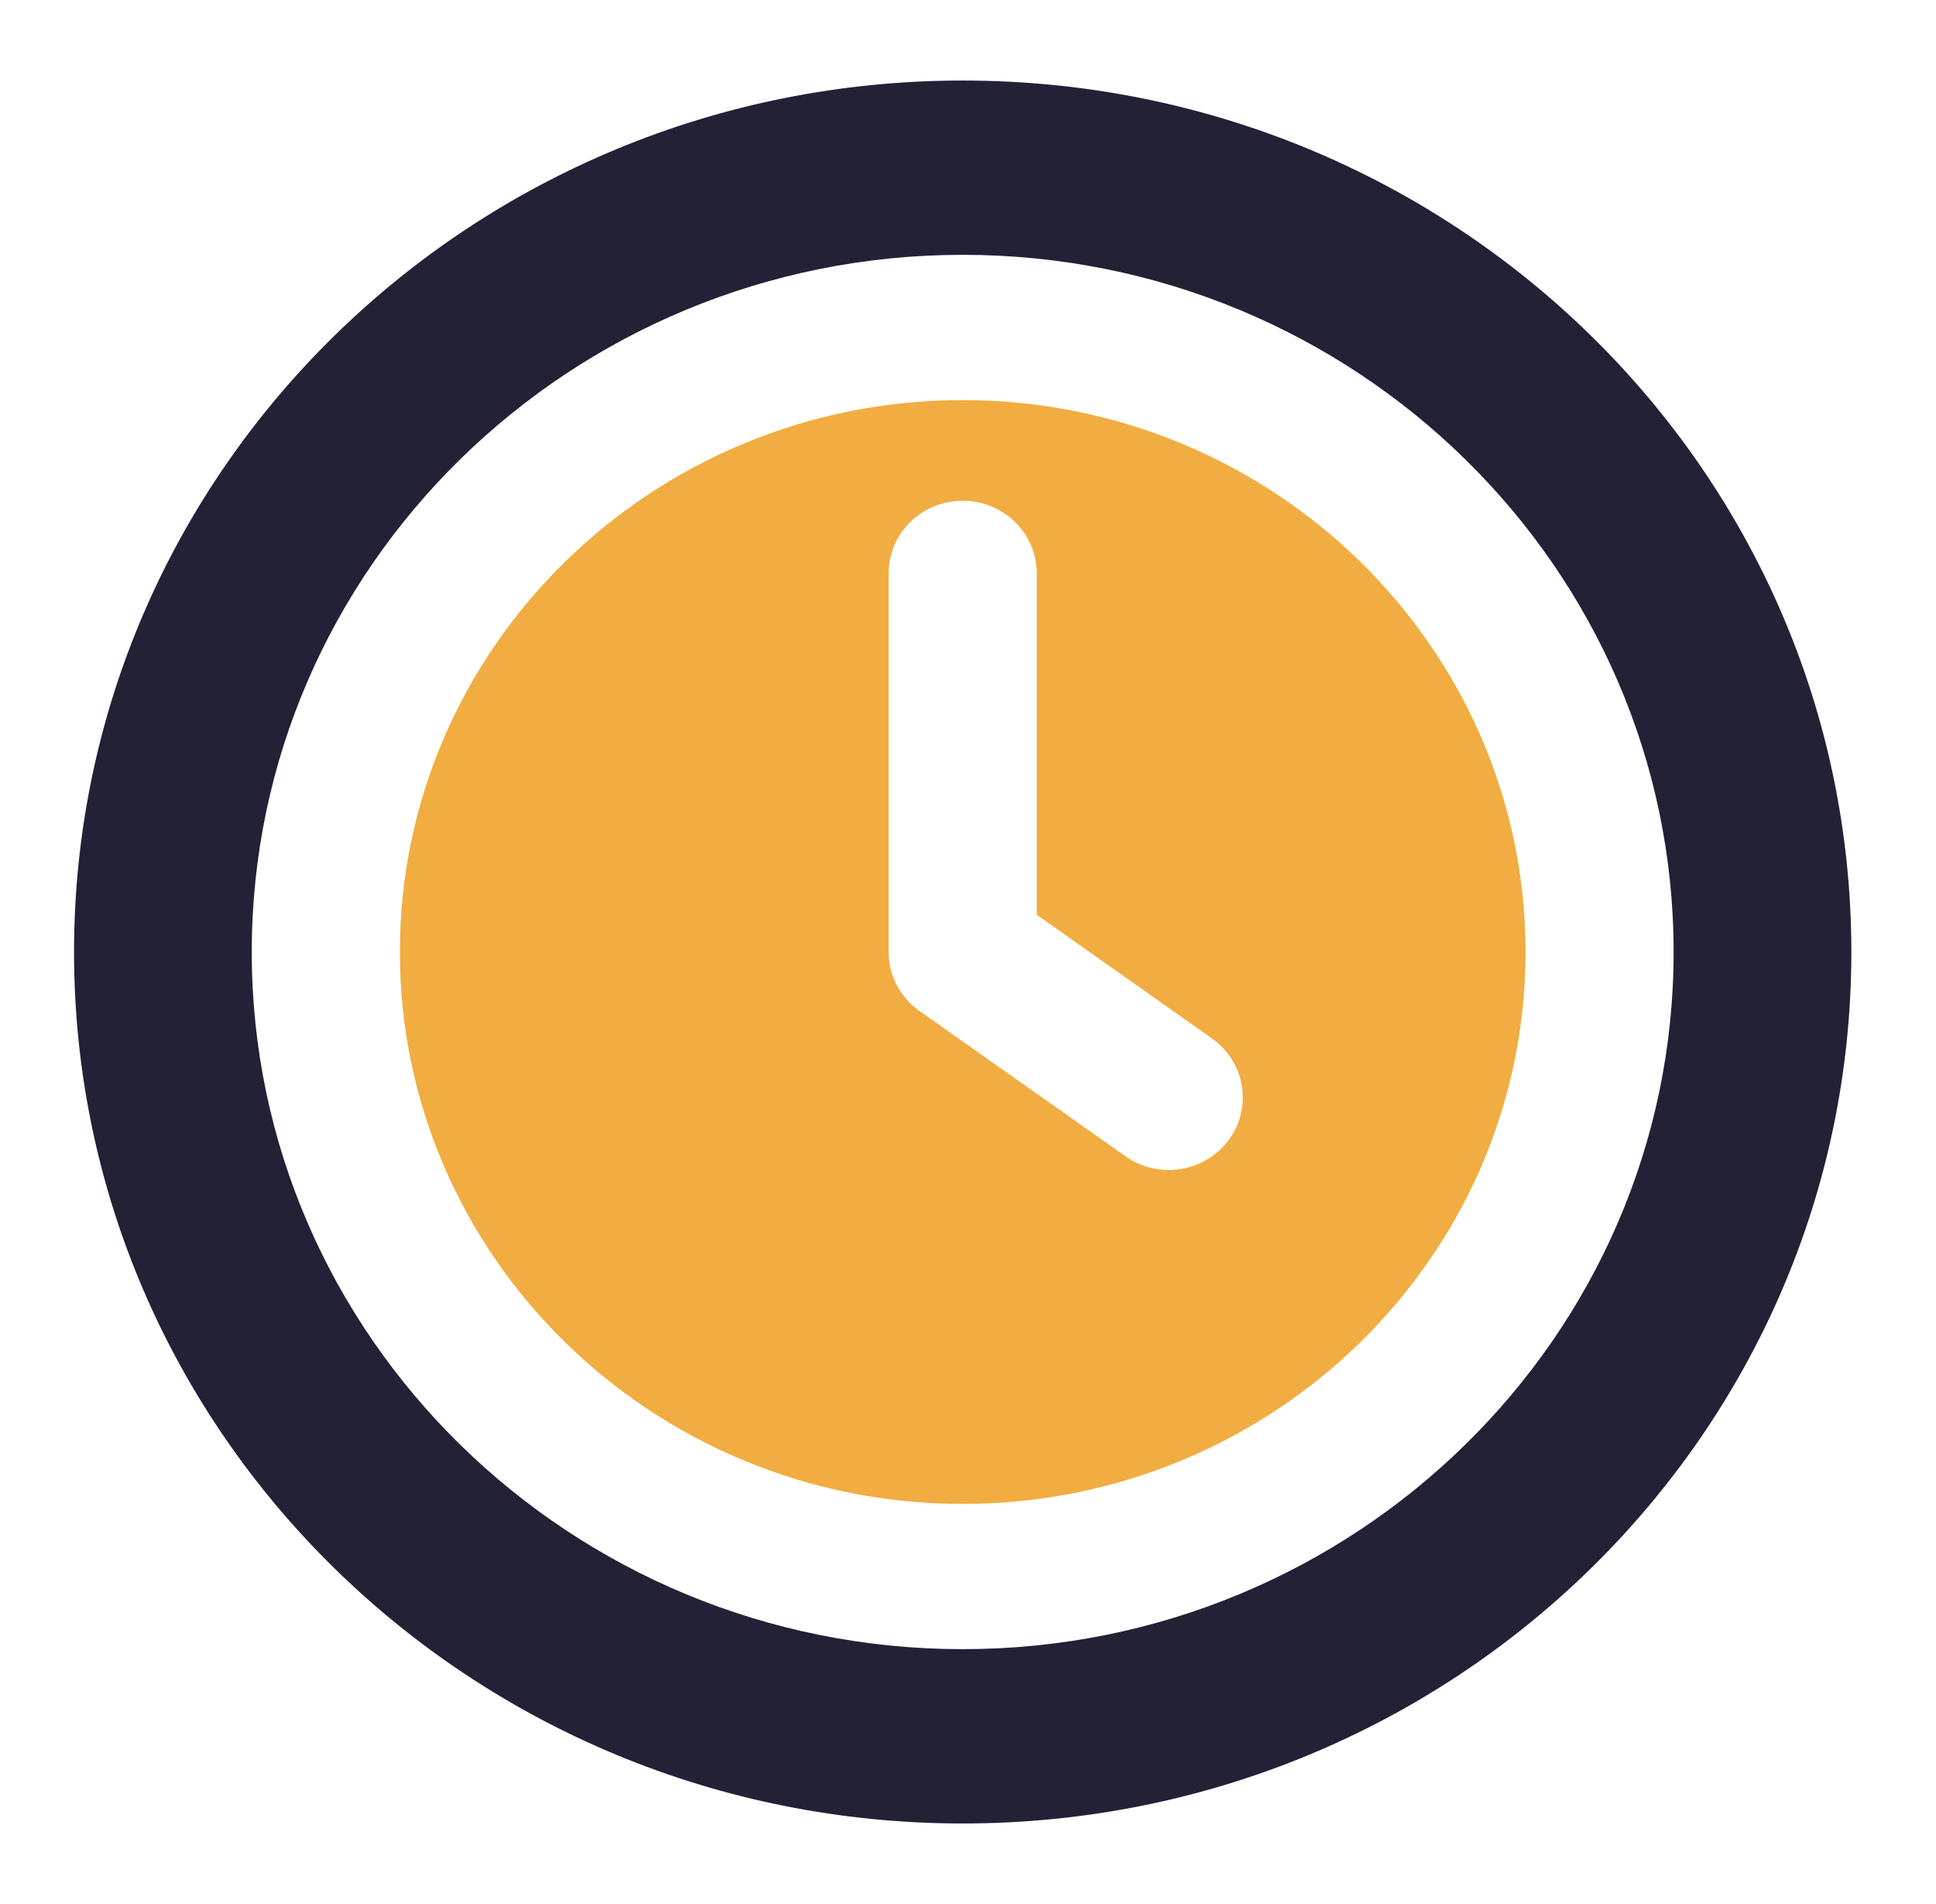 <svg width="61" height="60" viewBox="0 0 61 60" fill="none" xmlns="http://www.w3.org/2000/svg"><path fill-rule="evenodd" clip-rule="evenodd" d="M30.333 2.538C14.87 2.538 2.333 14.833 2.333 30C2.333 45.167 14.87 57.462 30.333 57.462C45.797 57.462 58.333 45.167 58.333 30C58.333 14.833 45.797 2.538 30.333 2.538ZM30.333 51.969C17.982 51.969 7.932 42.114 7.932 30C7.932 17.886 17.982 8.03 30.333 8.03C42.684 8.03 52.733 17.886 52.733 30C52.733 42.114 42.684 51.969 30.333 51.969Z" fill="#232136"/><path fill-rule="evenodd" clip-rule="evenodd" d="M30.333 12.608C20.555 12.608 12.599 20.41 12.599 30C12.599 39.59 20.555 47.392 30.333 47.392C40.111 47.392 48.067 39.59 48.067 30C48.067 20.41 40.111 12.608 30.333 12.608ZM38.72 35.917C38.263 36.538 37.549 36.87 36.824 36.87C36.351 36.87 35.874 36.73 35.463 36.438L28.971 31.858C28.361 31.428 27.999 30.736 27.999 30V18.067C27.999 16.803 29.045 15.78 30.333 15.78C31.622 15.78 32.666 16.803 32.666 18.067V28.827L38.187 32.724C39.234 33.461 39.472 34.892 38.72 35.917Z" fill="#F1AD41"/></svg>